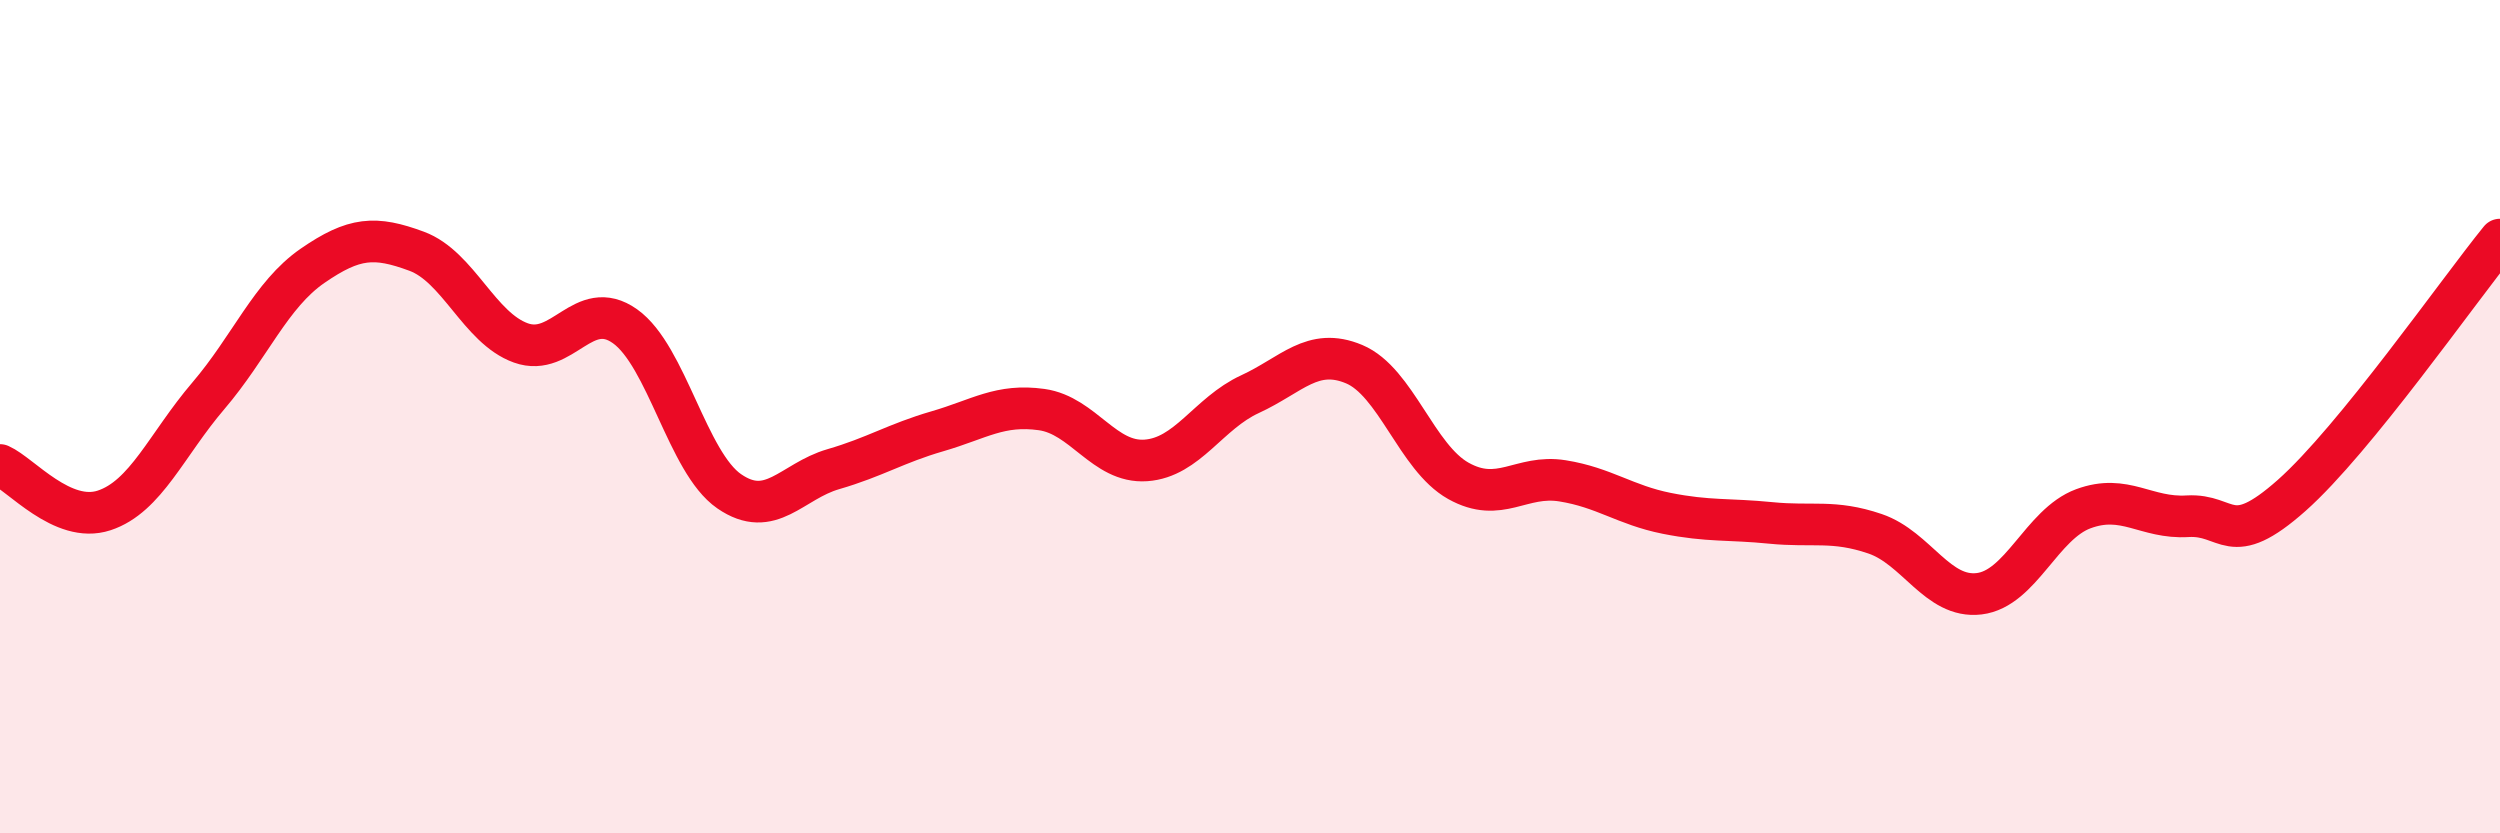 
    <svg width="60" height="20" viewBox="0 0 60 20" xmlns="http://www.w3.org/2000/svg">
      <path
        d="M 0,11.16 C 0.5,11.38 1.5,12.58 2.5,12.25 C 3.5,11.92 4,10.67 5,9.5 C 6,8.33 6.5,7.07 7.5,6.38 C 8.5,5.69 9,5.66 10,6.03 C 11,6.4 11.5,7.87 12.5,8.23 C 13.5,8.59 14,7.12 15,7.83 C 16,8.54 16.5,11.1 17.5,11.79 C 18.5,12.48 19,11.55 20,11.26 C 21,10.97 21.5,10.64 22.5,10.35 C 23.5,10.06 24,9.69 25,9.83 C 26,9.97 26.5,11.12 27.5,11.05 C 28.5,10.98 29,9.92 30,9.46 C 31,9 31.5,8.32 32.5,8.74 C 33.5,9.16 34,10.98 35,11.54 C 36,12.1 36.5,11.38 37.5,11.54 C 38.5,11.7 39,12.12 40,12.32 C 41,12.52 41.5,12.45 42.5,12.55 C 43.5,12.65 44,12.47 45,12.81 C 46,13.15 46.5,14.37 47.5,14.25 C 48.5,14.13 49,12.58 50,12.21 C 51,11.84 51.5,12.45 52.5,12.39 C 53.5,12.33 53.5,13.22 55,11.89 C 56.5,10.56 59,6.98 60,5.75L60 20L0 20Z"
        fill="#EB0A25"
        opacity="0.1"
        stroke-linecap="round"
        stroke-linejoin="round"
      />
      <path
        d="M 0,11.16 C 0.5,11.38 1.5,12.58 2.5,12.25 C 3.5,11.92 4,10.67 5,9.5 C 6,8.33 6.5,7.07 7.5,6.38 C 8.5,5.69 9,5.66 10,6.03 C 11,6.4 11.5,7.87 12.5,8.23 C 13.5,8.59 14,7.12 15,7.83 C 16,8.54 16.5,11.1 17.5,11.79 C 18.5,12.48 19,11.55 20,11.26 C 21,10.97 21.5,10.64 22.5,10.35 C 23.5,10.06 24,9.69 25,9.83 C 26,9.97 26.5,11.12 27.5,11.05 C 28.5,10.98 29,9.92 30,9.46 C 31,9 31.5,8.32 32.5,8.74 C 33.5,9.16 34,10.98 35,11.54 C 36,12.1 36.5,11.38 37.5,11.54 C 38.5,11.7 39,12.12 40,12.32 C 41,12.52 41.5,12.45 42.5,12.55 C 43.5,12.65 44,12.47 45,12.81 C 46,13.15 46.5,14.37 47.5,14.25 C 48.5,14.13 49,12.58 50,12.21 C 51,11.84 51.5,12.45 52.5,12.39 C 53.5,12.33 53.5,13.22 55,11.89 C 56.5,10.56 59,6.98 60,5.75"
        stroke="#EB0A25"
        stroke-width="1"
        fill="none"
        stroke-linecap="round"
        stroke-linejoin="round"
      />
    </svg>
  
